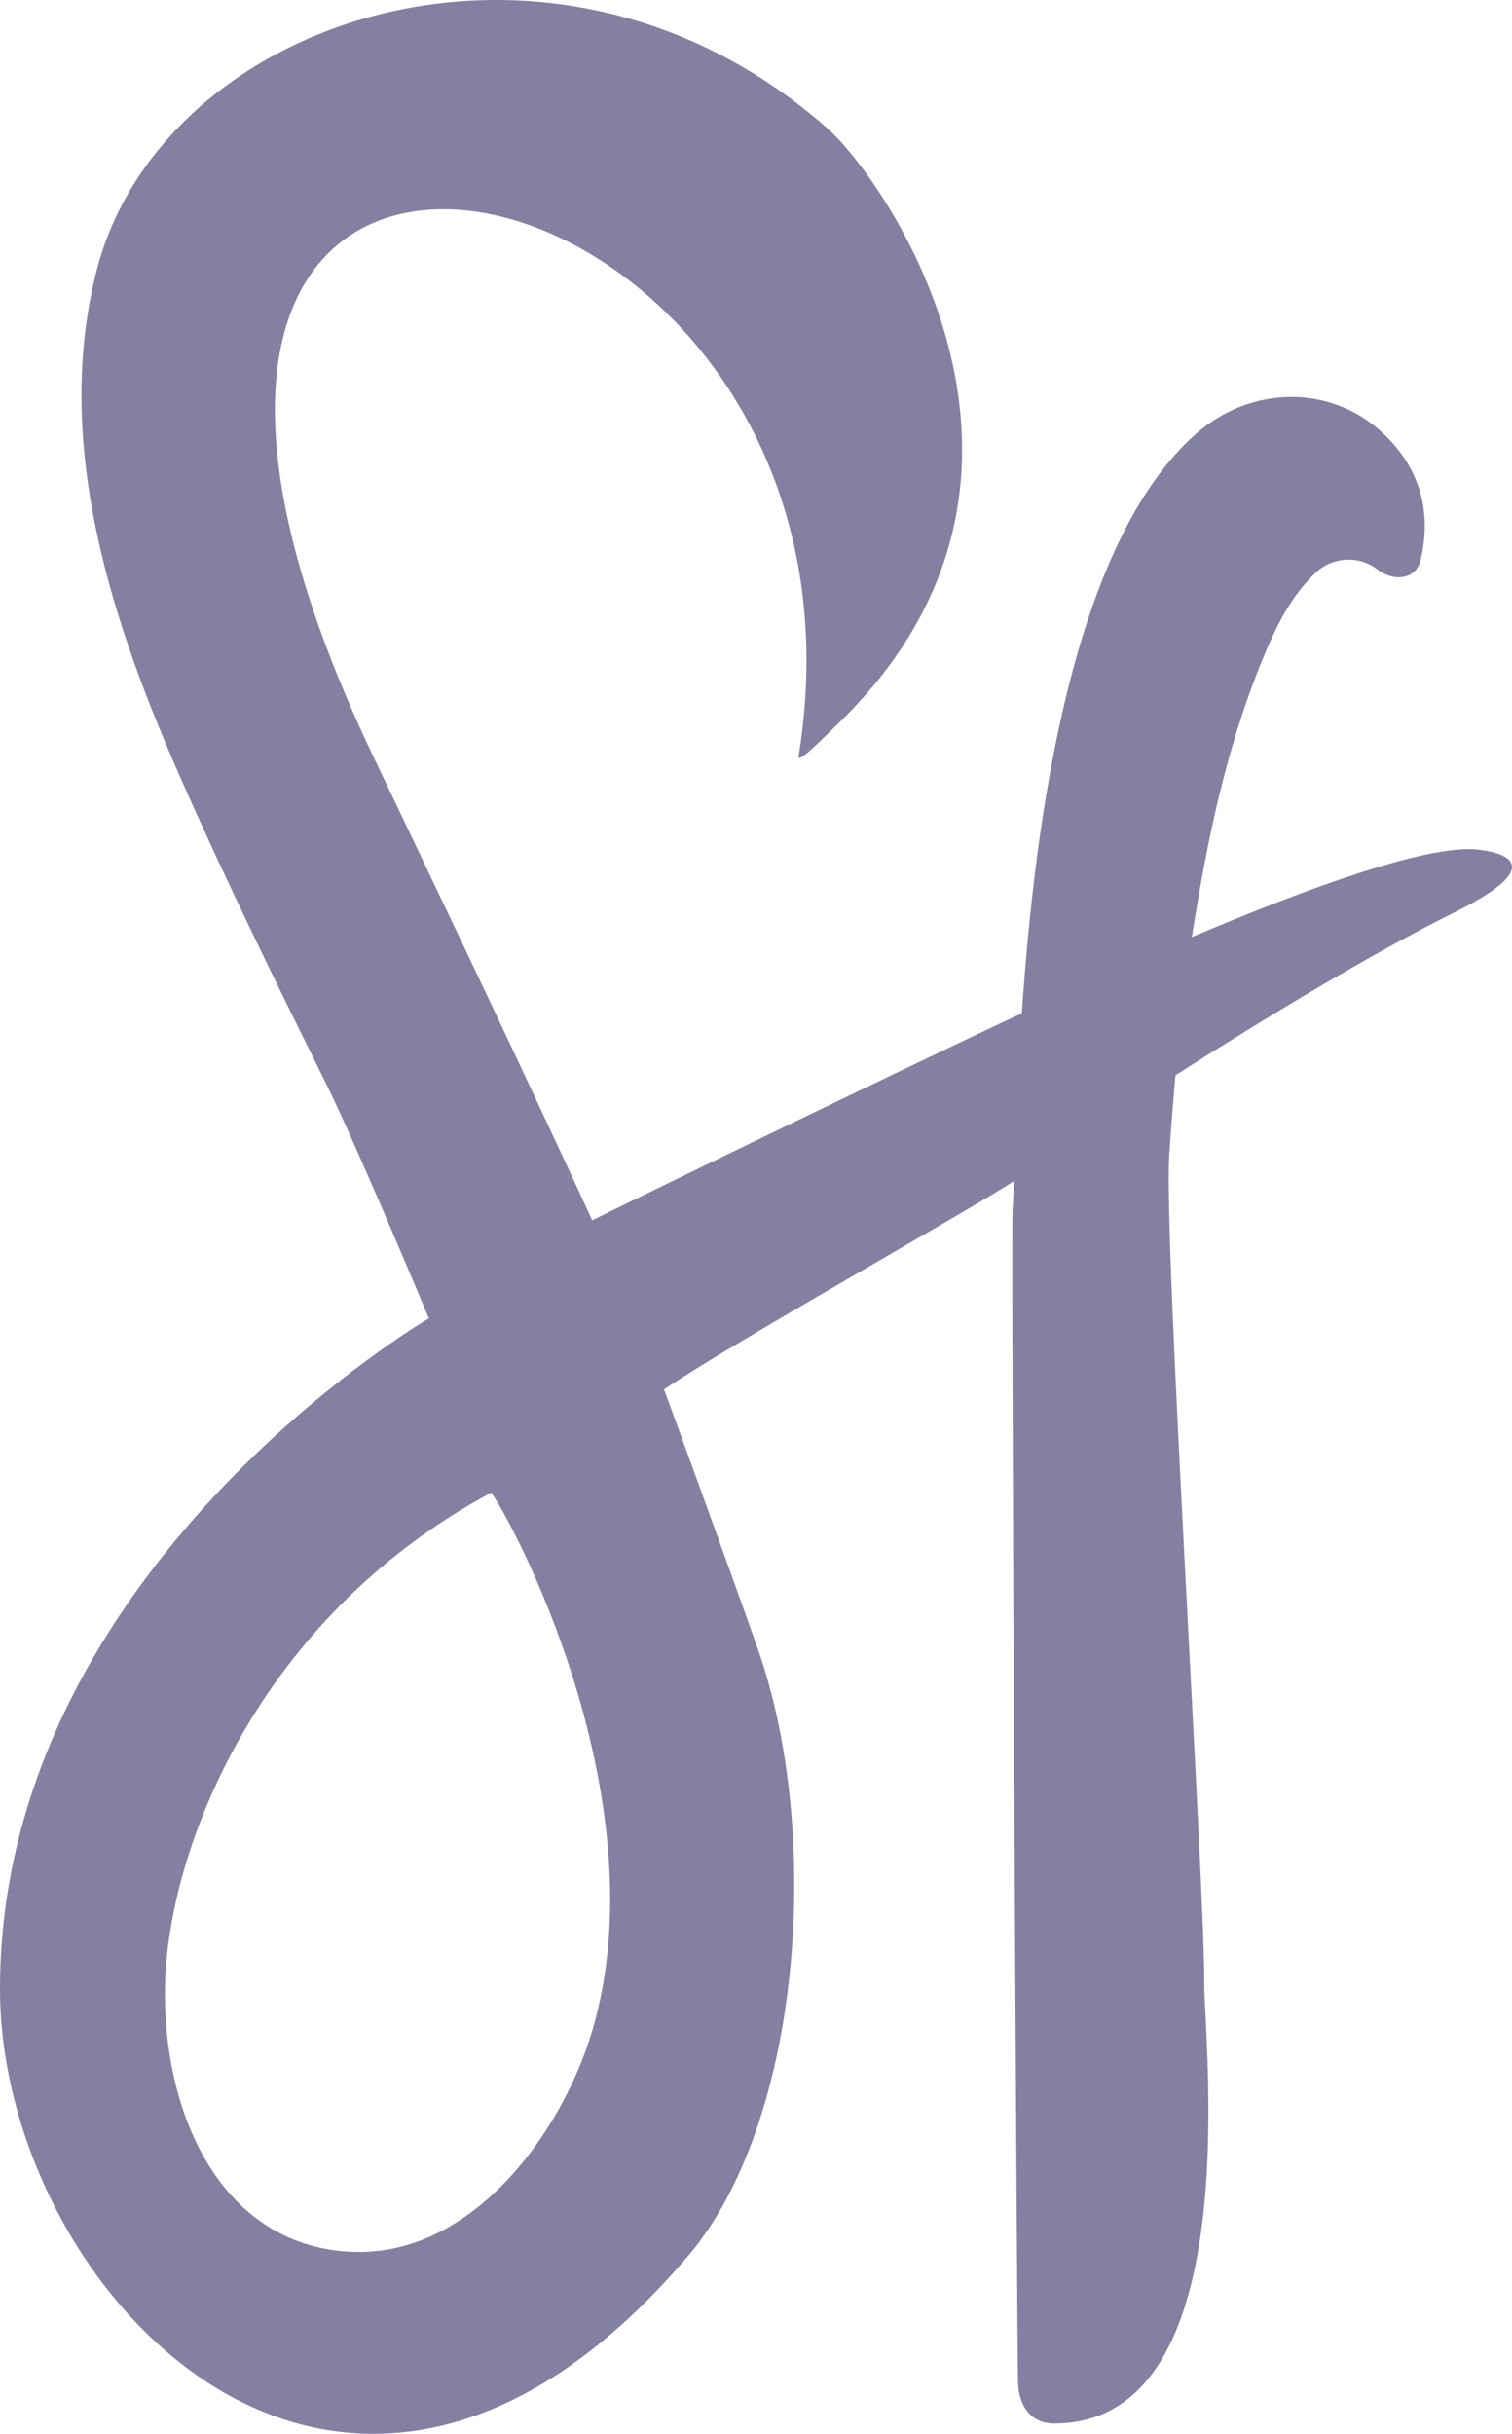<?xml version="1.0" encoding="utf-8"?>
<svg xmlns="http://www.w3.org/2000/svg" width="276" height="444" fill="none">
  <path d="M268.833 154.92c-9.32-.374-29.533 6.829-51.274 16.03 2.71-17.247 6.193-34.303 12.847-50.533 2.388-5.83 5.125-11.565 9.815-15.996 3.005-2.841 7.878-3.137 11.135-.574 2.919 2.294 7.114 2.016 7.983-1.729 2.484-10.756-1.676-18.367-7.227-23.39-9.624-8.706-23.886-8.228-33.667.305-22.775 19.88-29.541 70.395-31.912 105.811-25.754 12.042-77.749 37.405-78.435 37.769-12.89-28.099-34.197-72.542-39.965-84.628-71.799-150.497 96.181-114.456 77.645-.017-.226 1.416 3.535-2.337 7.8-6.534 45.601-44.894 7.991-98.704-2.554-108.018C101.114-20.688 29.211 2.86 17.537 49.743 9.52 81.9 21.003 114.917 33.294 142.677c8.208 18.533 17.337 37.092 26.17 54.887 5.612 11.287 18.823 42.94 18.823 42.94S0 286.137 0 362.858c0 55.295 62.965 122.32 125.661 48.622 20.482-24.076 24.677-76.73 12.612-110.851-5.16-14.588-16.373-45.398-17.068-47.153 11.822-8.081 57.441-33.678 63.903-38.031-.087 2.199-.174 3.98-.278 5.153-.295 7.229.843 209.363.999 214.072.139 4.24 2.354 7.446 6.593 7.446 35.517 0 27.317-69.779 27.395-80.509.122-17.369-7.417-135.023-6.384-150.845.322-4.874.695-9.74 1.129-14.606 16.808-10.695 35.882-22.243 50.814-29.646 21.68-10.747 3.465-11.59 3.465-11.59h-.008zM108.237 370.026c-5.412 18.707-21.672 41.324-43.422 40.794-24.051-.635-35.074-24.607-34.7-48.284.39-24.571 16.538-67.128 59.568-90.249 5.768 8.541 30.289 57.198 18.554 97.748v-.009z" fill="#8480A2"/>
</svg>